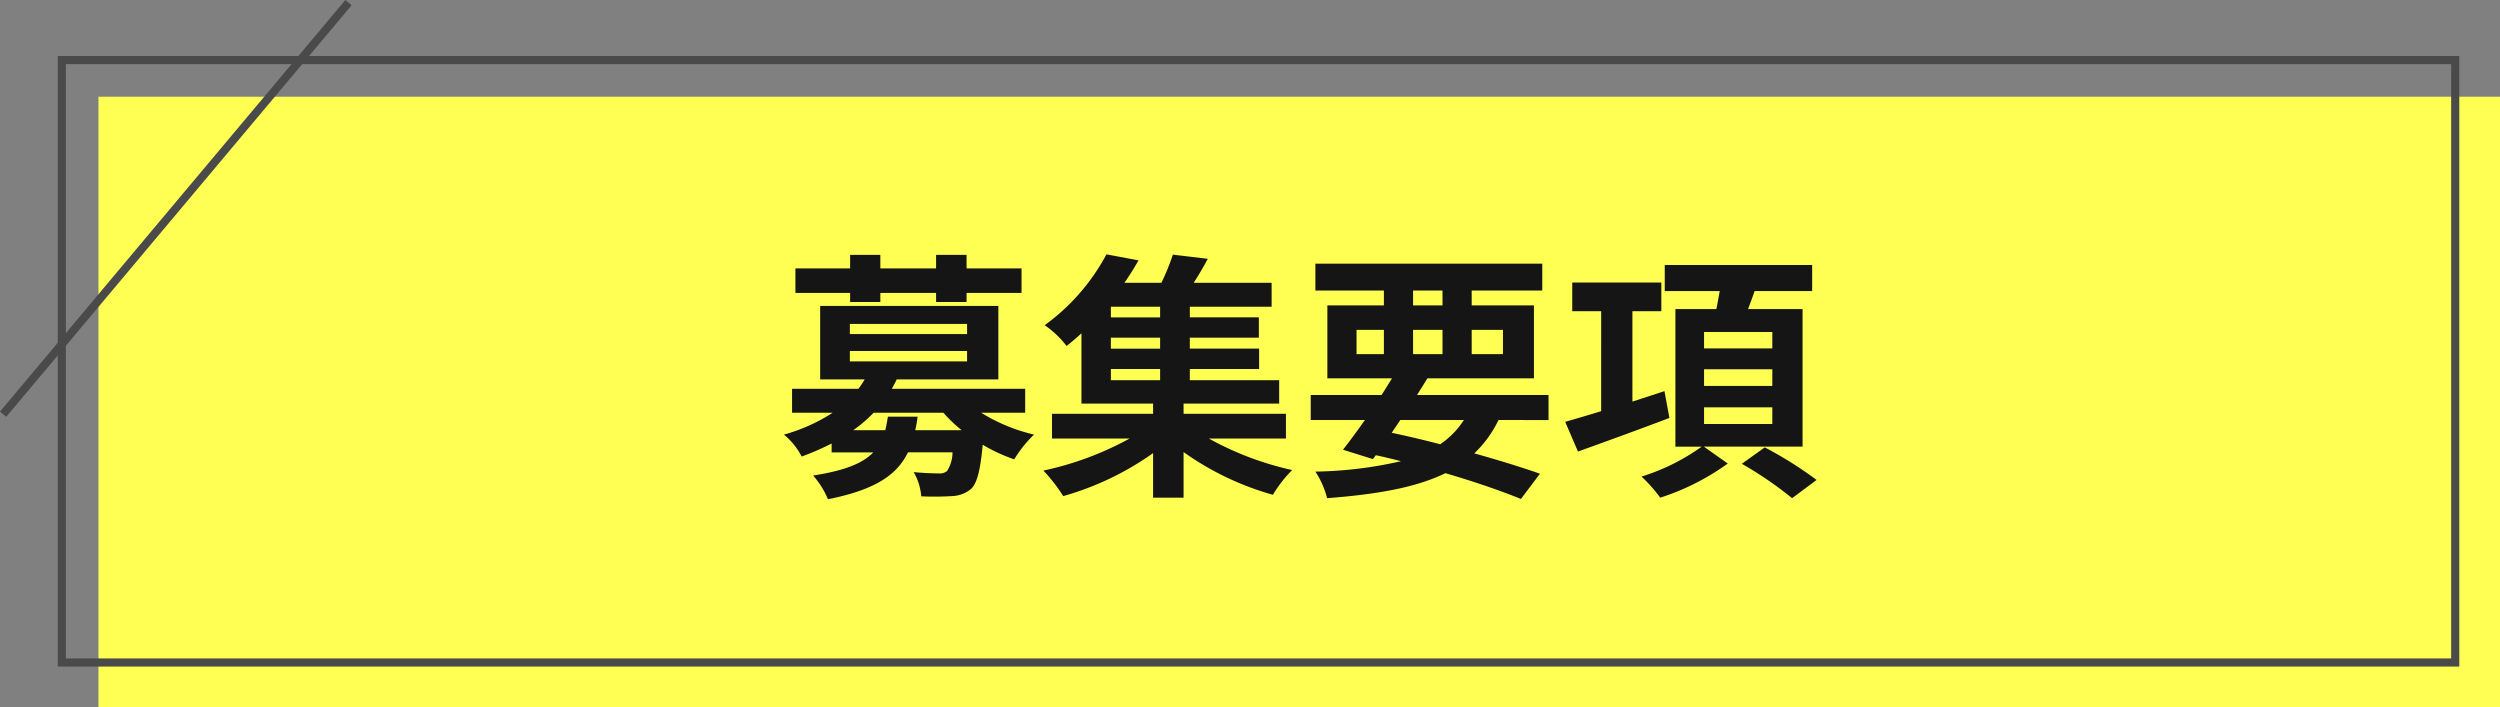 <svg xmlns="http://www.w3.org/2000/svg" width="307.095" height="86.88" viewBox="0 0 307.095 86.88"><rect x="0" y="0" width="307.095" height="86.88" fill="#808080" stroke="none"/><g transform="translate(2499.883 -4883.965)"><rect width="295" height="75" transform="translate(-2487.788 4895.845)" fill="#ffff53"/><path d="M-55.168-21.28h3.712V-22.4h6.848v1.12h3.744V-22.4h6.752v-3.008h-6.752v-1.664h-3.744v1.664h-6.848v-1.664h-3.712v1.664h-6.72V-22.4h6.72Zm4.64,14.08c-.1.608-.192,1.152-.32,1.664h-3.936a16.527,16.527,0,0,0,2.5-2.144h8.576a17.837,17.837,0,0,0,2.24,2.144h-5.7A13.886,13.886,0,0,0-46.88-7.2ZM-55.2-15.264h14.4v1.28H-55.2Zm0-3.328h14.4v1.248H-55.2ZM-33.664-7.68v-2.944H-50.048c.224-.384.416-.768.608-1.152h12.48V-20.8H-58.848v9.024h5.472a12,12,0,0,1-.768,1.152H-62.3V-7.68h4.992A21.757,21.757,0,0,1-63.3-4.992,8.483,8.483,0,0,1-61.12-2.3a32.62,32.62,0,0,0,3.68-1.6v1.088h5.12C-53.568-1.5-55.776-.576-59.712.032a10.618,10.618,0,0,1,1.824,2.912c5.792-1.152,8.48-2.976,9.824-5.76h5.472a4.253,4.253,0,0,1-.672,2.3,1.4,1.4,0,0,1-1.024.288c-.544,0-1.792-.032-3.072-.16a7.042,7.042,0,0,1,.928,2.976,36.055,36.055,0,0,0,3.84-.032,3.8,3.8,0,0,0,2.336-.928c.7-.736,1.088-2.272,1.376-5.376a20.169,20.169,0,0,0,3.872,1.792,14.93,14.93,0,0,1,2.432-3.04,21.528,21.528,0,0,1-6.5-2.688Zm10.528-5.376h6.048v1.376h-6.048Zm6.048-6.336h-6.048V-20.7h6.048Zm0,3.84h-6.048V-16.9h6.048ZM-1.632-4.512v-3.04H-14.208V-8.8H-2.464v-2.88H-13.44v-1.376h8.512v-2.5H-13.44V-16.9h8.48v-2.5h-8.48V-20.7H-3.392v-2.944H-12.96c.576-.9,1.184-1.92,1.728-2.944L-15.52-27.1a29.149,29.149,0,0,1-1.408,3.456h-4.544A32.483,32.483,0,0,0-19.744-26.4l-3.936-.736a25.71,25.71,0,0,1-7.584,8.7,11.963,11.963,0,0,1,2.688,2.56c.64-.512,1.248-1.024,1.824-1.568V-8.8h8.8v1.248H-30.368v3.04h9.536A38.744,38.744,0,0,1-31.424-.576,20.6,20.6,0,0,1-28.992,2.56a35.838,35.838,0,0,0,11.04-5.28V2.752h3.744v-5.6A35.423,35.423,0,0,0-3.232,2.4,15.265,15.265,0,0,1-.864-.64,37.717,37.717,0,0,1-11.1-4.512ZM12.416-6.784h7.808a10.318,10.318,0,0,1-2.912,2.976C15.36-4.32,13.344-4.8,11.36-5.216ZM7.04-17.856H10.4v2.976H7.04Zm6.944-4.832H17.6v1.824H13.984Zm11.04,4.832v2.976h-3.84v-2.976ZM13.984-14.88v-2.976H17.6v2.976Zm16.64,8.1V-9.856H14.464c.448-.7.864-1.376,1.28-2.048H28.832v-8.96H21.184v-1.824h8.672v-3.3H1.984v3.3H10.4v1.824H3.456v8.96h7.936c-.416.672-.832,1.344-1.28,2.048h-8.7v3.072H8.064C7.1-5.408,6.176-4.16,5.376-3.136l3.68,1.152.352-.48c1.056.224,2.08.48,3.1.736A50.526,50.526,0,0,1,1.984-.448a10.779,10.779,0,0,1,1.44,3.264C9.632,2.336,14.368,1.5,17.952-.256,21.568.8,24.8,1.92,27.232,2.912l2.336-3.1c-2.176-.768-4.96-1.632-8.064-2.5a14.075,14.075,0,0,0,2.976-4.1Zm14.24-3.552-3.936,1.28v-11.1H44.48v-3.52H33.536v3.52h3.552V-7.872c-1.664.512-3.2.96-4.416,1.312L34.24-2.912c3.2-1.152,7.36-2.656,11.232-4.128Zm4.864,1.984h8.384V-6.3H49.728Zm0-4.672h8.384v2.048H49.728Zm0-4.576h8.384v2.016H49.728Zm12.1,14.08v-16.9H55.136c.256-.7.544-1.44.8-2.208h7.072v-3.2H44.9v3.2h6.752c-.128.7-.256,1.472-.416,2.208H46.208v16.9H49.44A25.73,25.73,0,0,1,42.048.16a18.878,18.878,0,0,1,2.3,2.592A29.673,29.673,0,0,0,52.64-1.44L49.7-3.52ZM54.368-1.408a45.717,45.717,0,0,1,6.176,4.224L63.552.576a47.4,47.4,0,0,0-6.368-4Z" transform="translate(-2340.288 4942.345)" fill="#151515"/><path d="M1,1V74H294V1H1M0,0H295V75H0Z" transform="translate(-2492.788 4890.845)" fill="#4a4a4a"/><path d="M.5,66h-1V0h1Z" transform="translate(-2457.076 4884.286) rotate(40)" fill="#4a4a4a"/></g></svg>
